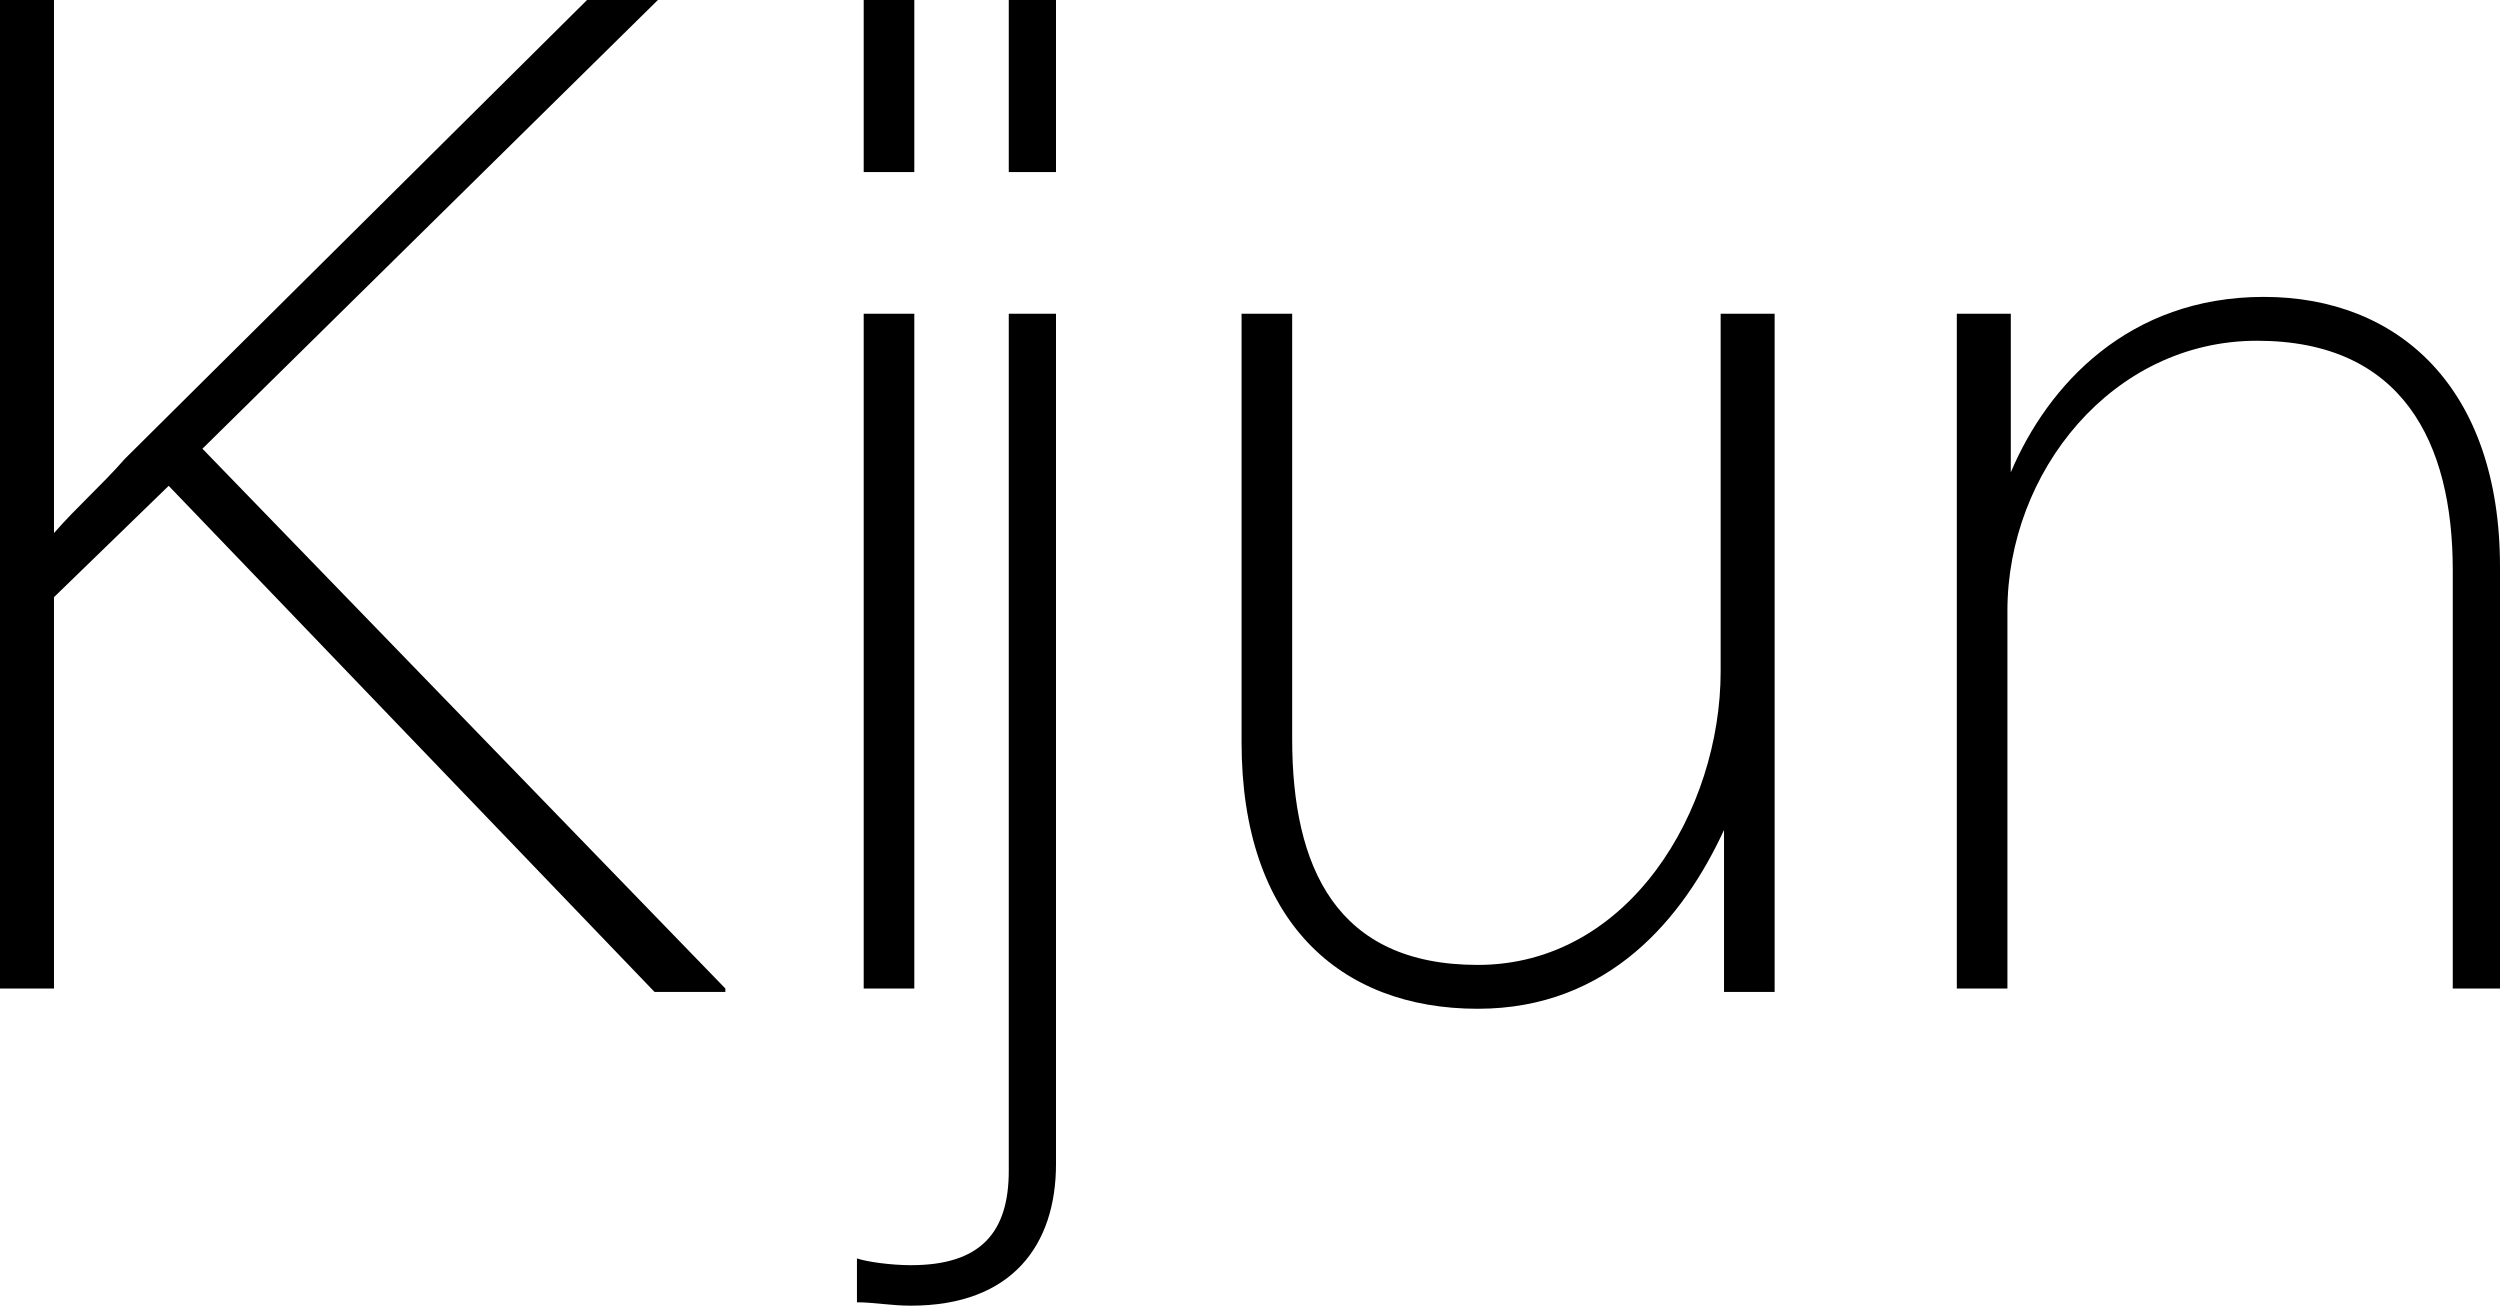 <?xml version="1.0" encoding="utf-8"?>
<!-- Generator: Adobe Illustrator 21.0.0, SVG Export Plug-In . SVG Version: 6.00 Build 0)  -->
<svg version="1.1" id="Layer_1" xmlns="http://www.w3.org/2000/svg" xmlns:xlink="http://www.w3.org/1999/xlink" x="0px" y="0px"
	 viewBox="0 0 74.1 38.7" style="enable-background:new 0 0 74.1 38.7;" xml:space="preserve">
<g>
	<path d="M58,29.3h1.5V18.1c0-4.1,3.1-8,7.4-8c4.3,0,5.8,3,5.8,6.8v12.4h1.4V16.8c0-5.3-3-8-7-8c-4,0-6.4,2.6-7.5,5.2v-2.4V9.3H58
		V29.3z M43.8,29.9c3.9,0,6.1-2.7,7.3-5.3v3.1v1.7h1.5V9.3H51v10.6c0,4.1-2.7,8.7-7.2,8.7c-4.2,0-5.5-2.9-5.5-6.7V9.3h-1.5v12.7
		C36.8,27.3,39.7,29.9,43.8,29.9 M27,38.7c3,0,4.3-1.8,4.3-4.2V9.3h-1.4v25.4c0,1.8-0.8,2.8-2.9,2.8c-0.6,0-1.3-0.1-1.6-0.2v1.3
		C25.9,38.6,26.4,38.7,27,38.7 M29.9,5.1h1.4V0h-1.4V5.1z M25.6,29.3h1.5V9.3h-1.5V29.3z M25.6,5.1h1.5V0h-1.5V5.1z M21.5,29.3
		L6,13.3L19.5,0h-2.1L3.7,13.6C3,14.4,2.3,15,1.6,15.8V0H0v29.3h1.6V17.7l3.4-3.3l14.4,15H21.5z"/>
</g>
</svg>
